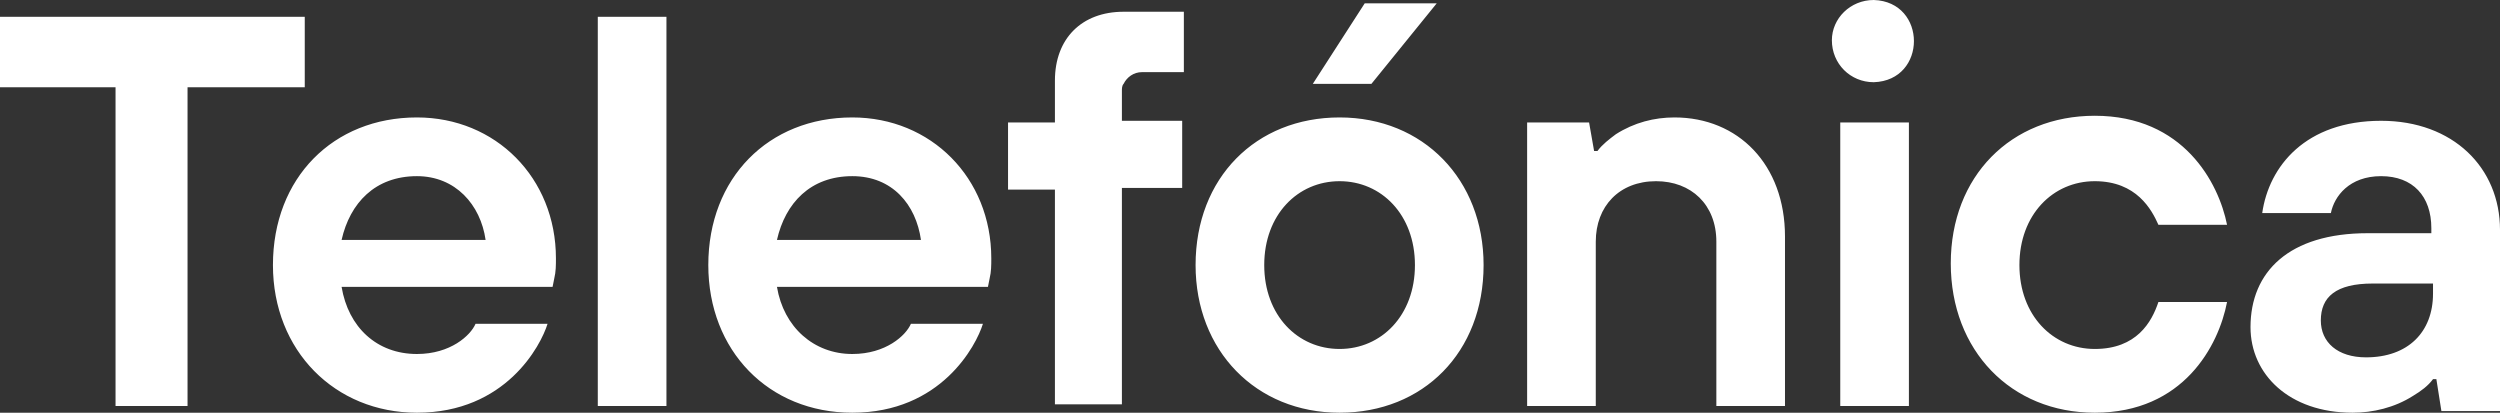 <svg width="1581" height="261" viewBox="0 0 1581 261" fill="none" xmlns="http://www.w3.org/2000/svg">
<rect x="0" y="0" width="1581" height="261" fill="#333333" stroke="none"/>
<path d="M1184.96 51.988C1218.84 50.927 1218.84 1.061 1184.96 0C1170.13 0 1158.48 11.671 1158.48 25.463C1158.48 40.317 1170.13 51.988 1184.96 51.988ZM667.133 119.89H637.483V77.451H667.133V50.927C667.133 24.402 684.076 7.427 710.55 7.427H748.672V45.622H722.198C716.903 45.622 712.668 48.805 710.55 53.049C709.491 54.11 709.491 56.232 709.491 57.293V76.39H747.613V118.829H709.491V255.695H667.133V119.89ZM0 55.171H73.067V256.756H118.601V55.171H192.727V10.61H0V55.171ZM263.676 261C319.8 261 342.038 218.561 346.274 204.768H300.739C297.563 212.195 284.855 223.866 263.676 223.866C238.262 223.866 220.26 206.89 216.024 181.427H349.451L350.51 176.122C351.569 171.878 351.569 167.634 351.569 163.39C351.569 112.463 313.447 74.268 263.676 74.268C210.729 74.268 172.608 112.463 172.608 167.634C172.608 221.744 211.788 261 263.676 261ZM263.676 111.402C288.032 111.402 303.916 129.439 307.093 151.719H216.024C221.319 128.378 237.203 111.402 263.676 111.402ZM378.042 10.61H421.459V256.756H378.042V10.61ZM539.001 261C595.125 261 617.363 218.561 621.599 204.768H576.064C572.887 212.195 560.18 223.866 539.001 223.866C514.646 223.866 495.585 206.89 491.349 181.427H624.776L625.835 176.122C626.893 171.878 626.893 167.634 626.893 163.39C626.893 112.463 588.772 74.268 539.001 74.268C486.054 74.268 447.932 112.463 447.932 167.634C447.932 221.744 486.054 261 539.001 261ZM539.001 111.402C564.416 111.402 579.241 129.439 582.418 151.719H491.349C496.644 128.378 512.528 111.402 539.001 111.402ZM847.153 261C900.1 261 938.222 222.805 938.222 167.634C938.222 113.524 900.1 74.268 847.153 74.268C794.206 74.268 756.084 112.463 756.084 167.634C756.084 221.744 794.206 261 847.153 261ZM847.153 114.585C873.627 114.585 894.806 135.805 894.806 167.634C894.806 199.463 873.627 220.683 847.153 220.683C820.68 220.683 799.501 199.463 799.501 167.634C799.501 135.805 820.68 114.585 847.153 114.585ZM964.696 77.451H1004.94L1008.11 95.488H1010.23C1013.41 91.244 1017.64 88.061 1021.88 84.878C1033.53 77.451 1046.23 74.268 1058.94 74.268C1099.18 74.268 1128.83 103.976 1128.83 149.598V256.756H1085.42V152.78C1085.42 129.439 1069.53 114.585 1047.29 114.585C1024 114.585 1009.17 130.5 1009.17 152.78V256.756H965.755V77.451H964.696ZM1324.74 261C1380.86 261 1403.1 218.561 1408.39 190.976H1364.98C1360.74 203.707 1351.21 220.683 1324.74 220.683C1298.26 220.683 1277.08 199.463 1277.08 167.634C1277.08 135.805 1298.26 114.585 1324.74 114.585C1351.21 114.585 1360.74 132.622 1364.98 142.171H1408.39C1403.1 115.646 1380.86 73.207 1324.74 73.207C1271.79 73.207 1233.67 111.402 1233.67 166.573C1233.67 221.744 1271.79 261 1324.74 261ZM1540.76 239.78H1538.64C1535.47 244.024 1531.23 247.207 1525.94 250.39C1514.29 257.817 1500.52 261 1487.81 261C1447.57 261 1423.22 236.598 1423.22 206.89C1423.22 171.878 1447.57 147.476 1497.34 147.476H1537.58V144.293C1537.58 124.134 1525.93 111.402 1505.81 111.402C1485.7 111.402 1476.16 124.134 1474.05 134.744H1430.63C1434.87 105.037 1458.16 76.39 1505.81 76.39C1551.35 76.39 1581 106.098 1581 145.354V259.939H1543.94L1540.76 239.78ZM1537.58 179.305H1500.52C1477.22 179.305 1467.69 187.793 1467.69 202.646C1467.69 216.439 1478.28 225.988 1496.28 225.988C1522.76 225.988 1538.64 210.073 1538.64 185.671V179.305H1537.58ZM1207.19 77.451H1163.78V256.756H1207.19V77.451ZM908.572 2.122H863.037L830.21 53.049H867.273L908.572 2.122Z" fill="white"/>
</svg>
